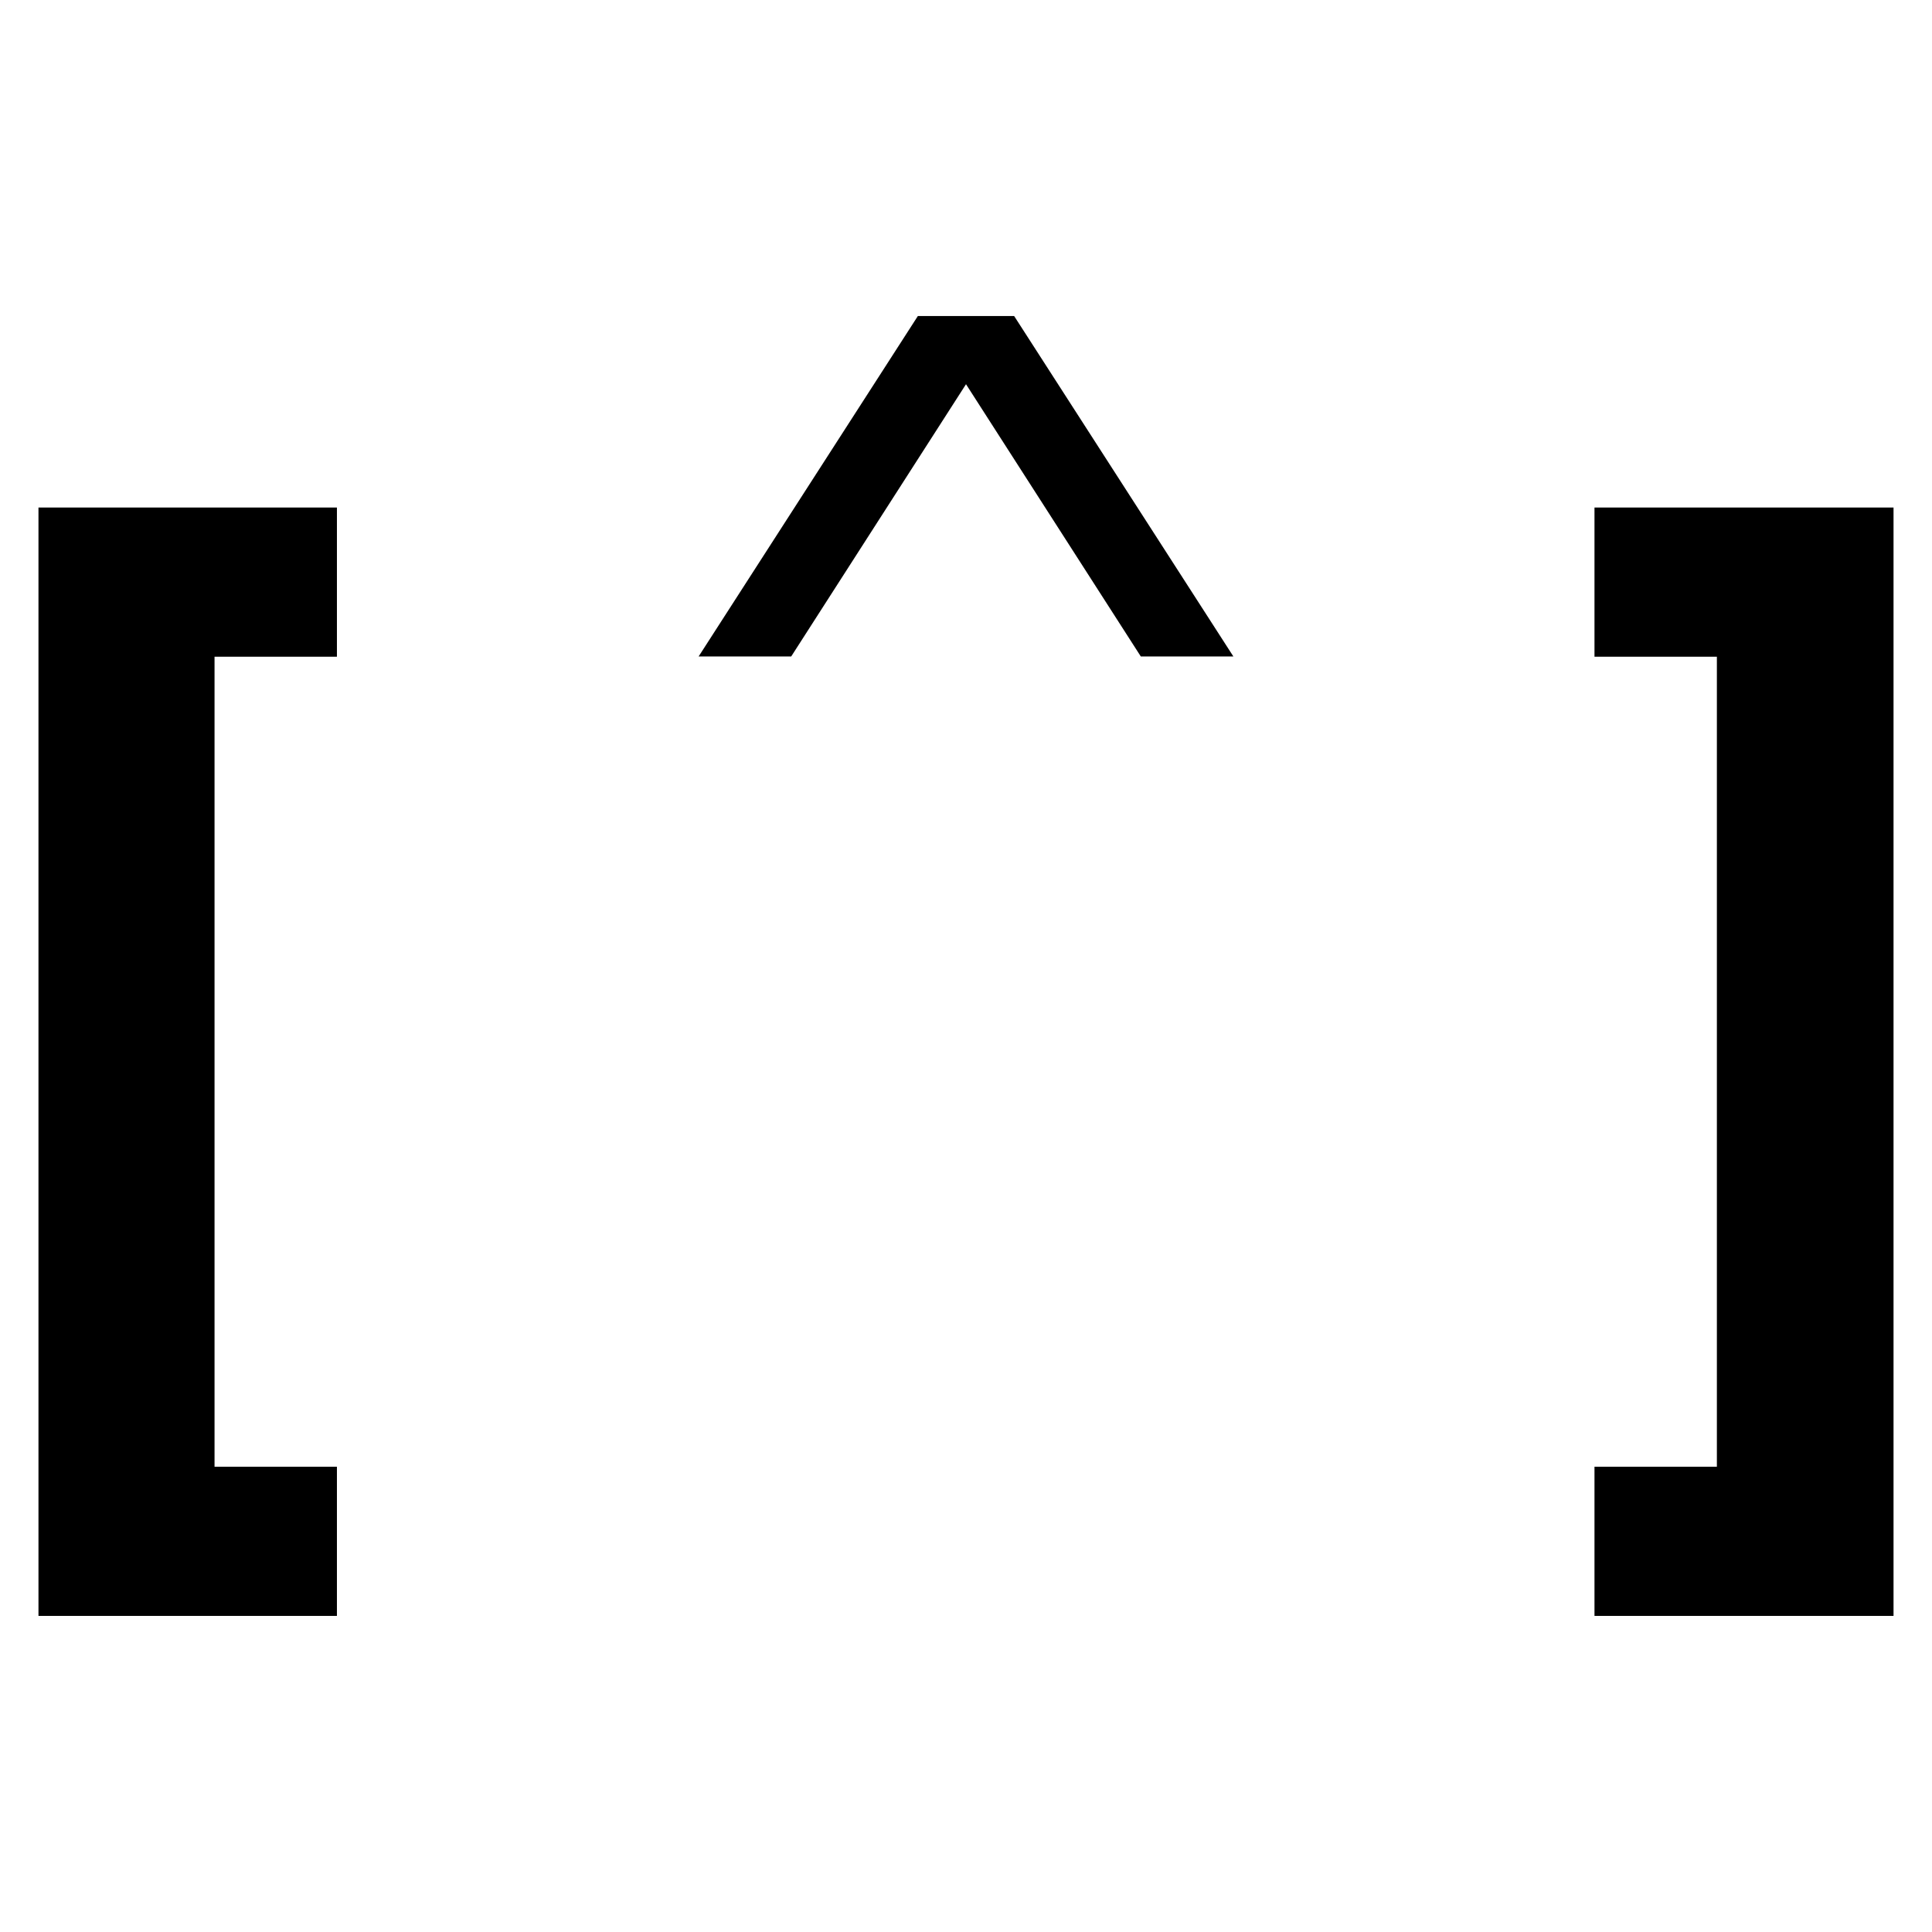 <?xml version="1.0" encoding="UTF-8"?>
<svg id="a" xmlns="http://www.w3.org/2000/svg" viewBox="0 0 230 230">
  <path d="M4.58,192.37V60.42h35.53v17.76h-14.57v96.43h14.57v17.76H4.58Z"/>
  <path d="M83.17,78.15l26.1-40.53h11.46l26.1,40.53h-11.02l-20.81-32.41-20.81,32.41h-11.02Z"/>
  <path d="M225.42,192.37h-35.6v-17.76h14.57v-96.43h-14.57v-17.76h35.6v131.95Z"/>
</svg>
